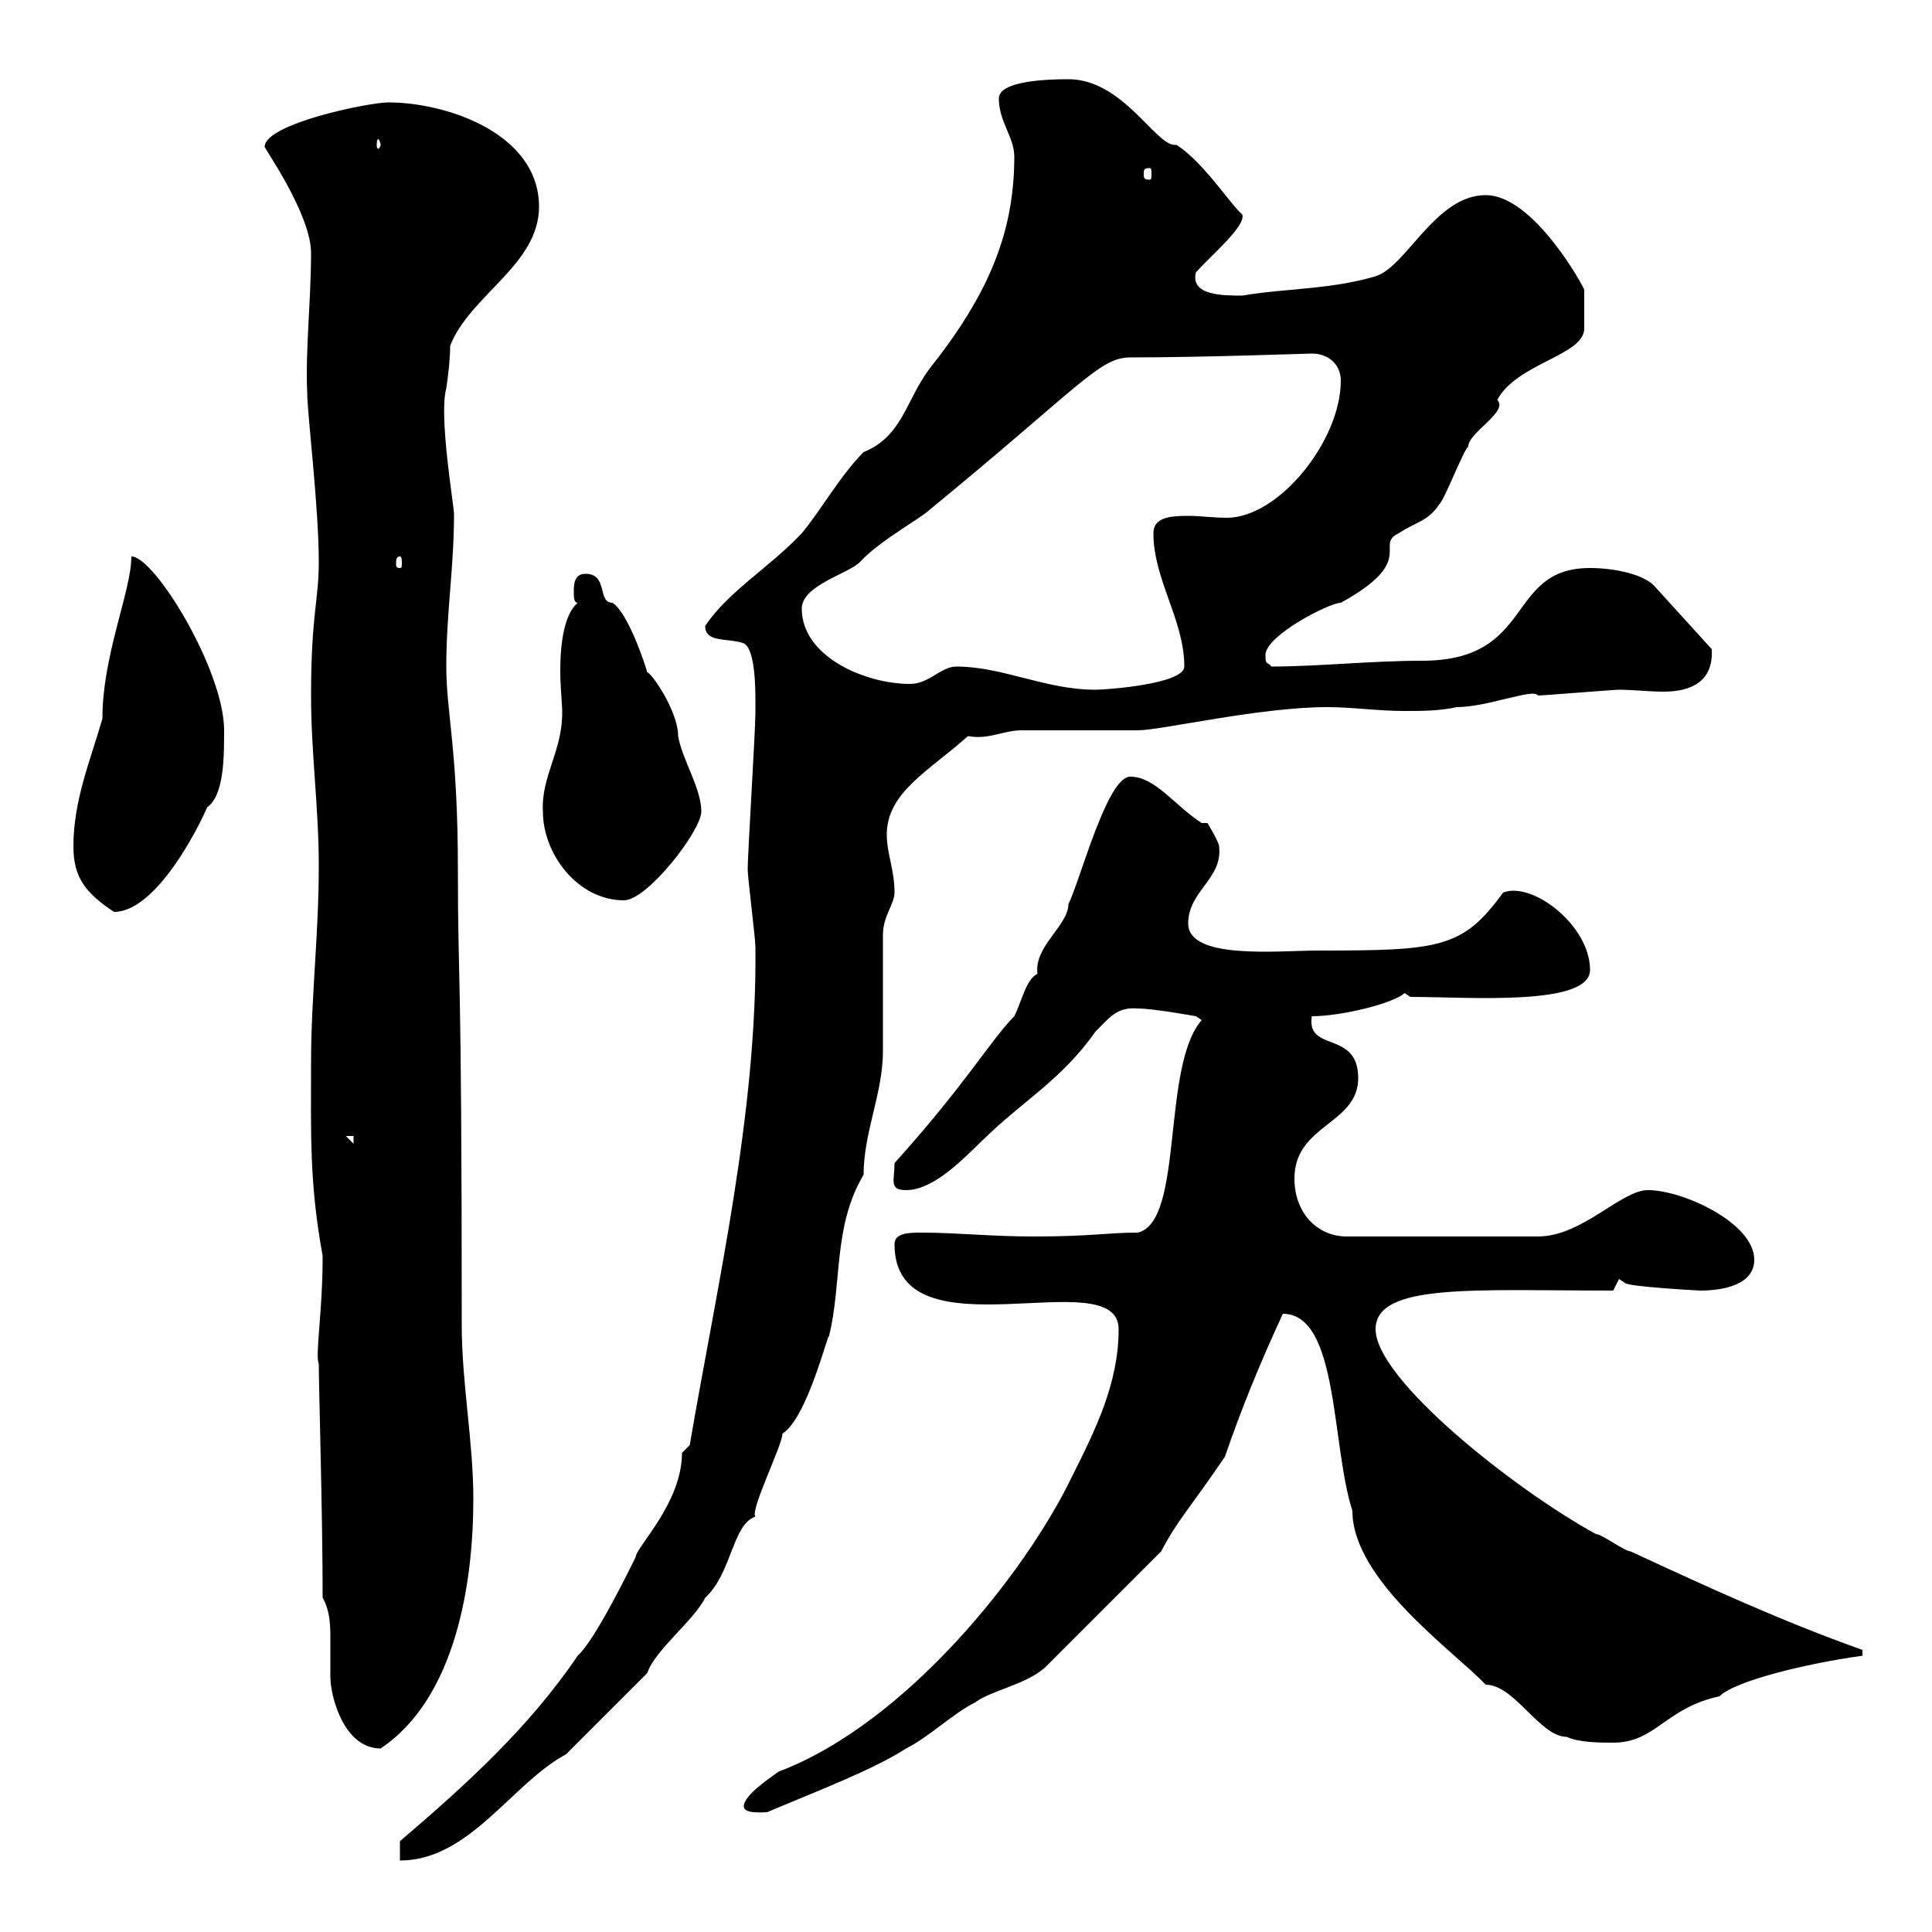 <svg xmlns="http://www.w3.org/2000/svg" xmlns:xlink="http://www.w3.org/1999/xlink" width="300" height="300"><path d="M105.90 225.60C105.90 233.40 98.70 240.30 98.70 241.80C97.80 243.60 92.40 254.70 89.70 257.10C82.20 268.20 72.30 277.20 62.10 285.90C62.10 285.90 62.10 287.70 62.10 288.90C72.90 288.90 79.50 276.90 87.90 272.40C89.70 270.60 98.70 261.60 100.50 259.80C101.70 256.20 107.70 251.70 109.50 248.10C113.70 244.20 113.70 236.70 117.30 235.50C116.40 234.60 121.50 224.40 121.50 222.60C125.40 220.20 128.70 206.40 128.70 207.60C130.80 199.20 129.30 190.50 134.10 182.40C134.10 175.80 137.10 169.80 137.10 163.20C137.10 160.20 137.10 147.60 137.10 145.20C137.10 142.20 138.90 140.40 138.90 138.60C138.90 135 137.70 132.60 137.70 129.60C137.70 123 144.30 119.70 150.30 114.30C153.60 114.90 155.70 113.40 158.70 113.40C161.10 113.40 173.70 113.40 176.70 113.40C180.30 113.40 195.60 109.80 206.10 109.80C210 109.80 213.90 110.40 218.10 110.40C220.80 110.40 223.50 110.40 226.20 109.80C231 109.80 238.20 106.80 238.80 108C239.70 108 250.50 107.10 251.40 107.10C253.50 107.10 256.20 107.40 258.30 107.40C262.50 107.40 266.10 105.90 265.80 100.80L256.80 90.90C255 89.10 250.50 88.20 246.90 88.20C233.70 88.20 238.50 102.60 220.80 102.60C213 102.60 204.60 103.50 197.40 103.50C196.80 102.60 196.50 103.50 196.50 101.70C196.50 98.70 206.40 93.60 208.20 93.60C220.20 87 213.30 84.60 217.20 82.80C219.90 81 221.70 81 223.50 78.30C224.40 77.40 227.10 70.20 228 69.30C228 67.20 234.30 63.90 232.50 62.10C235.50 56.40 246 55.20 246 51C246 49.80 246 48.30 246 47.70C246 46.80 246 46.20 246 45C246 44.70 238.20 30.30 230.70 30.30C222.90 30.30 218.40 41.40 213.60 42.90C206.40 45 200.10 44.70 192.90 45.90C189.90 45.90 184.80 45.90 185.70 42.30C188.10 39.60 193.50 35.10 192.90 33.30C191.10 31.80 186.90 25.20 182.70 22.50C182.40 22.50 182.40 22.50 182.40 22.50C179.40 22.50 174.30 12.30 165.90 12.30C162.30 12.30 155.10 12.60 155.10 15.30C155.10 18.90 157.50 21.30 157.50 24.30C157.50 36 153.60 45.60 144.30 57.30C140.70 62.10 140.10 67.80 134.10 70.20C130.50 73.80 127.50 79.20 124.50 82.80C119.40 88.20 113.10 91.80 109.50 97.20C109.50 99.90 113.10 99 115.50 99.90C117.30 100.80 117.30 107.10 117.30 108.90C117.30 108.90 117.30 110.70 117.30 110.70C117.30 113.40 116.10 132.60 116.10 135C116.10 136.20 117.30 145.80 117.30 147C117.60 172.80 111.30 199.80 107.10 224.40ZM115.50 280.50C115.50 281.70 118.50 281.40 119.10 281.40C126.90 278.10 135.60 274.80 140.70 271.50C144.30 269.70 147.90 266.10 151.50 264.30C153.90 262.50 159.30 261.60 162.30 258.90L180.30 240.90C183 235.80 184.50 234.60 190.20 226.20C192.90 218.40 195.60 211.80 199.20 204C207.90 204 206.70 224.40 210 234.60C210 245.40 225.90 256.50 230.70 261.60C235.20 261.60 239.10 269.70 243.30 269.70C245.10 270.60 248.70 270.60 250.50 270.60C257.10 270.60 258.60 265.20 267 263.40C269.40 261 280.50 258.30 289.20 257.10C289.20 257.10 289.20 257.10 289.20 256.20C276.60 251.70 265.50 246.60 253.20 240.90C252.30 240.90 248.70 238.20 247.80 238.20C235.20 231.30 213.60 214.20 213.60 206.40C213.60 199.20 228.90 200.40 250.50 200.40L251.40 198.60L252.30 199.20C252.60 199.80 264 200.40 264 200.40C267.60 200.40 272.40 199.50 272.40 195.60C272.40 189.90 261.30 184.80 255.90 184.80C251.70 184.80 245.70 192 238.80 192L209.10 192C204.60 192 201 188.40 201 183C201 174.60 210.90 174.60 210.90 167.40C210.90 159.90 202.80 163.50 203.70 157.80C208.50 157.80 216.60 155.70 218.10 154.20L219 154.80C228 154.80 246.90 156.30 246.90 150.60C246.90 143.70 237.90 136.80 233.40 138.60C227.10 147.30 223.50 147.60 204.60 147.60C198.60 147.60 184.50 149.10 184.50 143.40C184.50 138.30 189.90 136.50 189.30 131.40C189.30 130.80 187.50 127.80 187.50 127.80L186.60 127.80C182.40 125.10 179.40 120.60 175.50 120.60C171.90 120.60 167.70 136.80 165.90 140.40C165.90 143.70 160.50 147 161.10 151.20C159.30 152.10 158.70 155.40 157.50 157.80C153.90 161.40 150 168.30 138.90 180.60C138.90 183.30 138 184.80 140.70 184.80C145.50 184.80 150.60 178.80 153.90 175.80C159.30 170.70 165 167.40 170.10 160.20C172.20 158.10 173.40 156.30 176.70 156.60C179.10 156.60 185.70 157.80 185.70 157.80L186.60 158.40C180.30 165.60 183.90 189.60 176.70 191.40C171.90 191.40 169.50 192 160.50 192C153.90 192 148.50 191.40 143.10 191.40C141.30 191.40 138.90 191.40 138.90 193.20C138.90 211.20 173.70 195.60 173.70 206.40C173.70 214.80 170.10 222 166.50 229.20C159.30 244.20 140.70 267.60 120.90 275.10C119.70 276 115.50 278.70 115.50 280.50ZM50.10 248.10C51.30 250.20 51.30 252.60 51.30 254.70C51.30 256.80 51.30 258.60 51.30 260.40C51.30 263.40 53.40 271.50 59.10 271.50C70.80 263.70 73.50 245.70 73.50 232.80C73.50 223.80 71.70 214.80 71.70 205.80C71.70 147.60 71.10 153.60 71.10 135C71.10 116.40 69.30 110.70 69.30 103.50C69.30 95.10 70.50 88.20 70.50 79.80C70.50 78.60 68.10 64.50 69.30 60.30C69.60 58.20 69.90 55.80 69.90 53.70C72.90 45.90 83.70 41.10 83.70 32.10C83.70 20.70 69.30 15.90 60.30 15.90C57.30 15.90 41.10 19.20 41.10 22.80C41.10 23.10 48.30 33.30 48.30 39.30C48.30 46.50 47.40 54.60 47.70 60.90C47.70 64.20 49.50 78.60 49.50 87.30C49.50 93.30 48.30 95.40 48.30 108C48.30 117 49.50 125.40 49.50 134.40C49.50 145.20 48.30 154.80 48.30 165C48.30 175.80 48 183.60 50.10 195C50.10 204 48.90 210.30 49.50 211.80C49.50 215.40 50.10 235.20 50.10 248.10ZM53.70 176.40L54.90 176.40L54.90 177.60ZM11.40 131.40C11.40 136.20 13.20 138.60 17.70 141.60C25.50 141.60 33.30 123 32.10 125.40C34.80 123.60 34.80 117.60 34.80 113.40C34.80 104.10 24 86.40 20.40 86.40C20.40 91.80 15.90 101.70 15.90 111.60C14.10 117.90 11.40 124.20 11.40 131.40ZM84.30 126C84.30 132.60 89.70 139.80 96.90 139.80C100.50 139.80 108.90 129 108.90 126C108.90 122.40 105.90 117.90 105.30 114.30C105.30 110.40 101.10 104.40 100.50 104.40C100.20 103.20 97.50 95.10 95.10 93.60C92.70 93.60 94.50 89.10 90.90 89.10C89.10 89.10 89.10 90.90 89.10 91.80C89.10 92.70 89.10 93.60 89.70 93.60C87.60 95.40 87 99.90 87 104.10C87 106.80 87.30 109.20 87.30 110.70C87.30 116.70 84 120.60 84.30 126ZM148.50 103.50C146.10 103.50 144.30 106.20 141.30 106.20C134.40 106.20 124.50 102 124.50 94.50C124.50 90.90 131.70 89.10 133.50 87.30C136.50 84 143.10 80.40 144.30 79.20C167.70 60 170.70 55.50 175.50 55.50C186.90 55.50 203.10 54.90 203.70 54.90C206.40 54.90 208.20 56.70 208.20 59.10C208.20 68.40 198.60 80.40 190.50 80.40C188.40 80.40 186.30 80.10 184.50 80.10C181.50 80.10 179.10 80.40 179.10 82.80C179.10 90 183.90 96.30 183.90 103.50C183.90 106.20 171.90 107.10 170.10 107.10C162.30 107.10 155.70 103.50 148.50 103.50ZM62.10 86.40C62.40 86.40 62.40 87 62.40 87.60C62.40 87.90 62.40 88.20 62.10 88.20C61.50 88.20 61.50 87.90 61.50 87.60C61.50 87 61.50 86.40 62.10 86.40ZM178.50 26.10C178.80 26.10 178.80 26.40 178.80 27C178.80 27.60 178.80 27.90 178.50 27.90C177.60 27.90 177.60 27.60 177.60 27C177.60 26.40 177.60 26.10 178.50 26.10ZM59.10 22.50C59.10 22.80 58.80 23.10 58.80 23.10C58.50 23.10 58.50 22.80 58.50 22.50C58.50 22.20 58.50 21.60 58.80 21.60C58.80 21.60 59.10 22.20 59.10 22.50Z"/></svg>